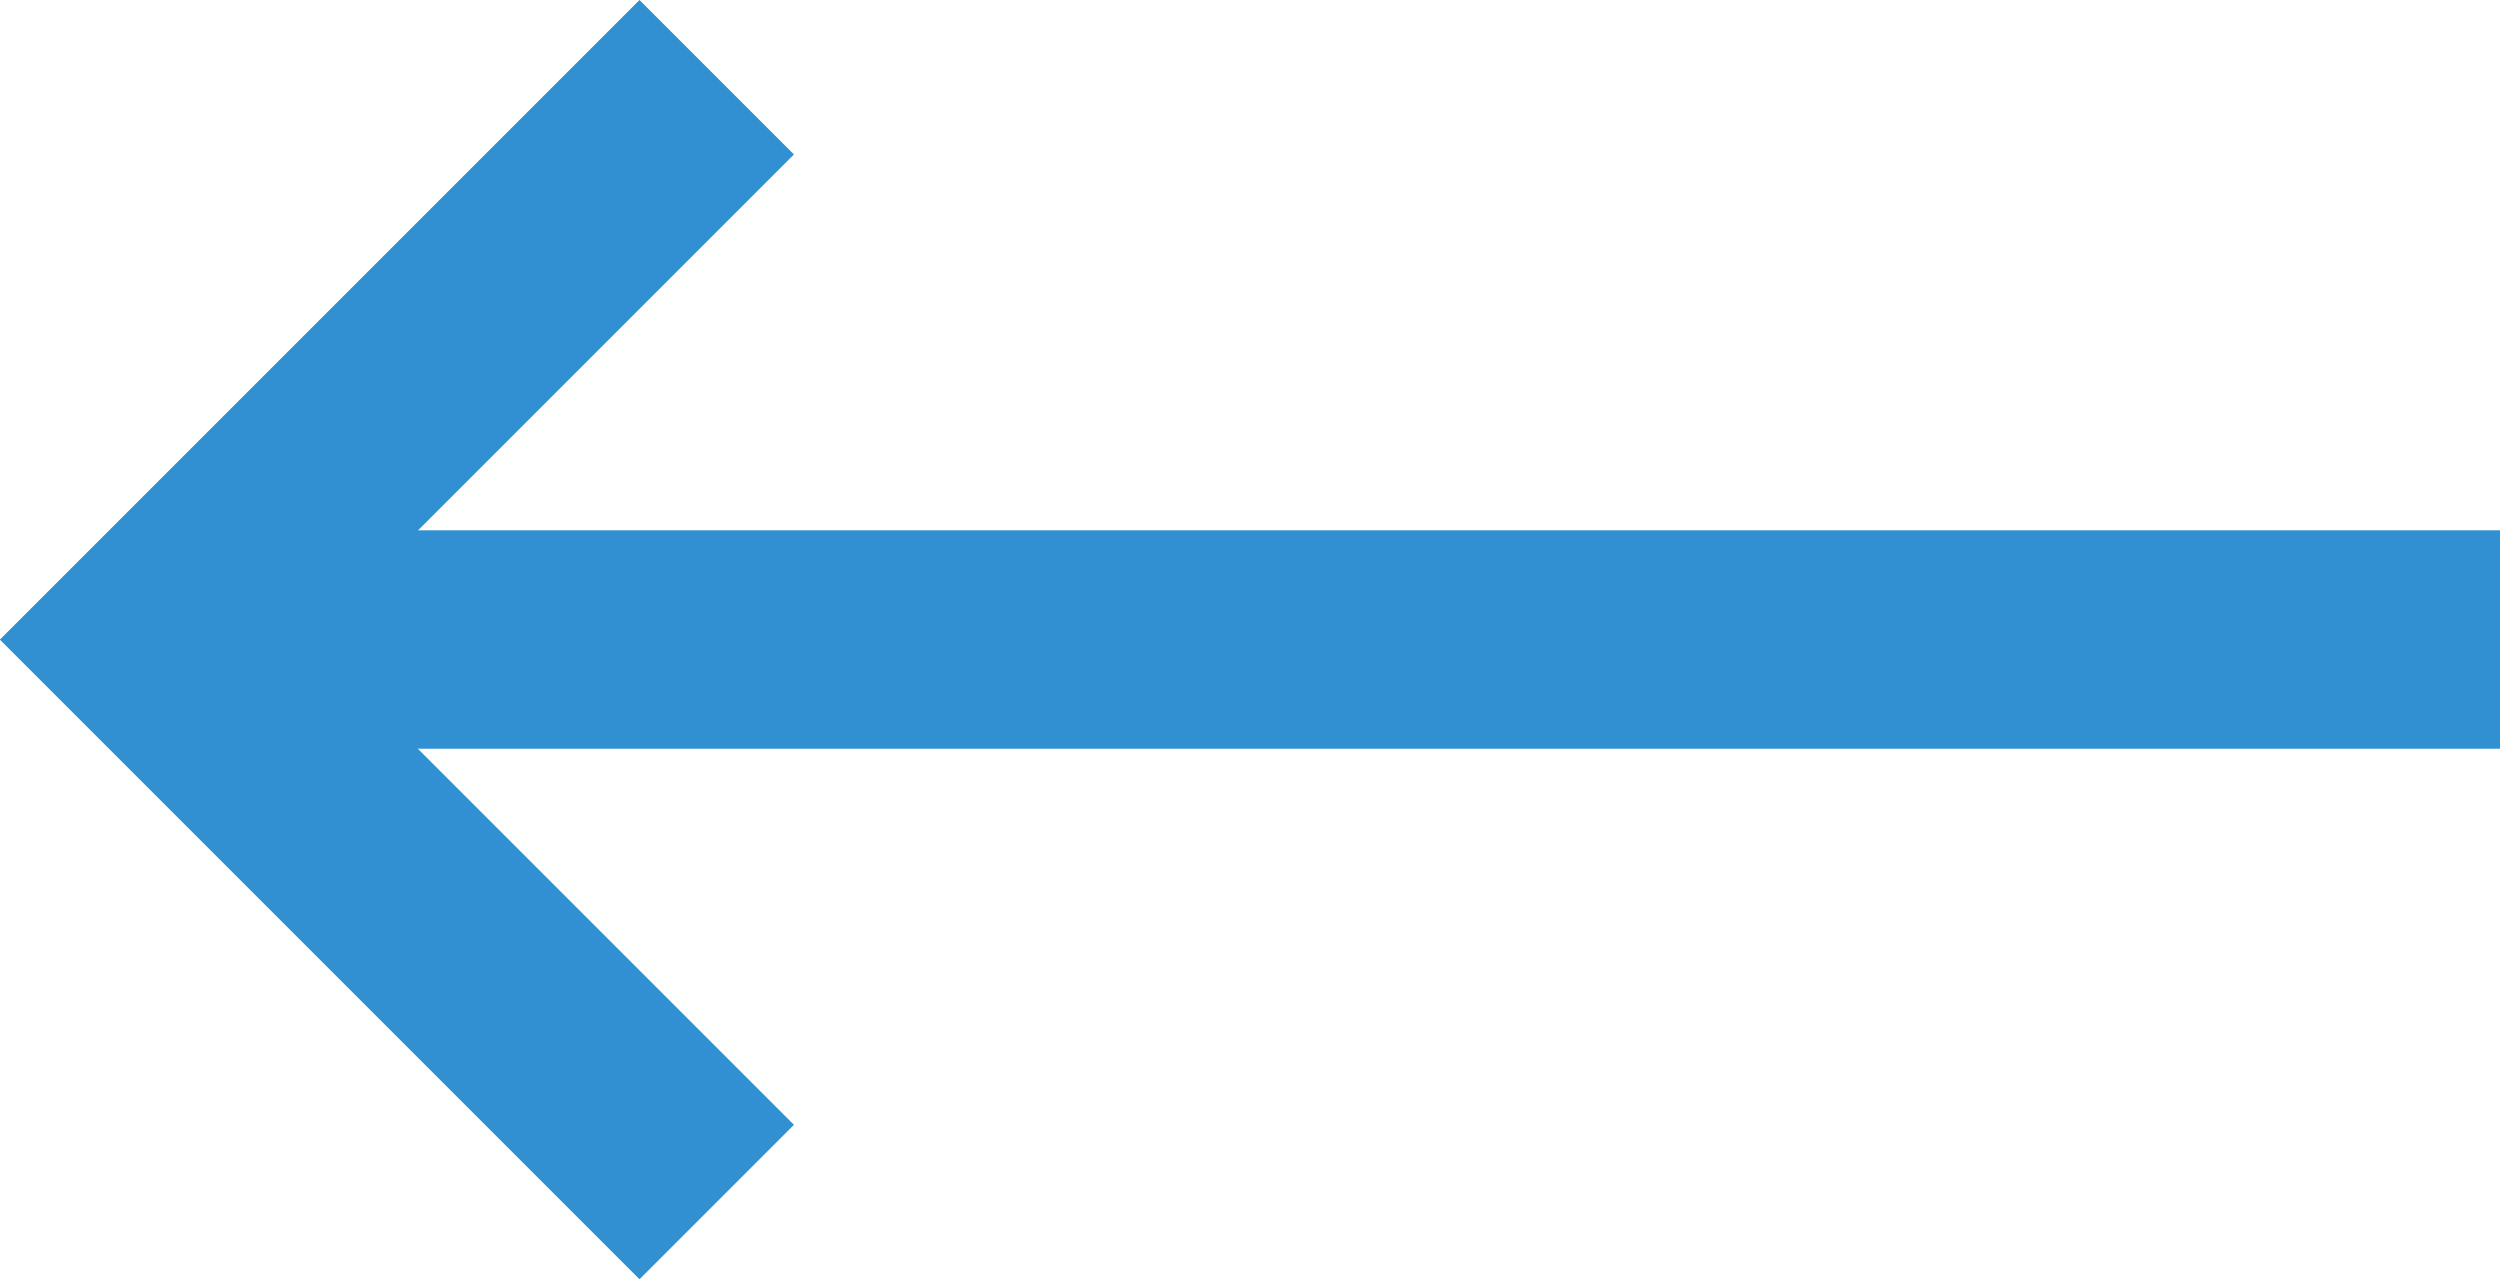 <svg xmlns="http://www.w3.org/2000/svg" width="45.785" height="23.423" viewBox="0 0 45.785 23.423">
  <g id="Grupo_85" data-name="Grupo 85" transform="translate(-132.951 -32.509)">
    <path id="Trazado_6" data-name="Trazado 6" d="M1020.077,950.923l-10.3,10.3,10.3,10.3" transform="translate(-874 -917)" fill="none" stroke="#3090d2" stroke-width="4"/>
    <path id="Trazado_7" data-name="Trazado 7" d="M1009.779,969.547h42.957" transform="translate(-874 -925.326)" fill="none" stroke="#3090d2" stroke-width="4"/>
  </g>
</svg>

